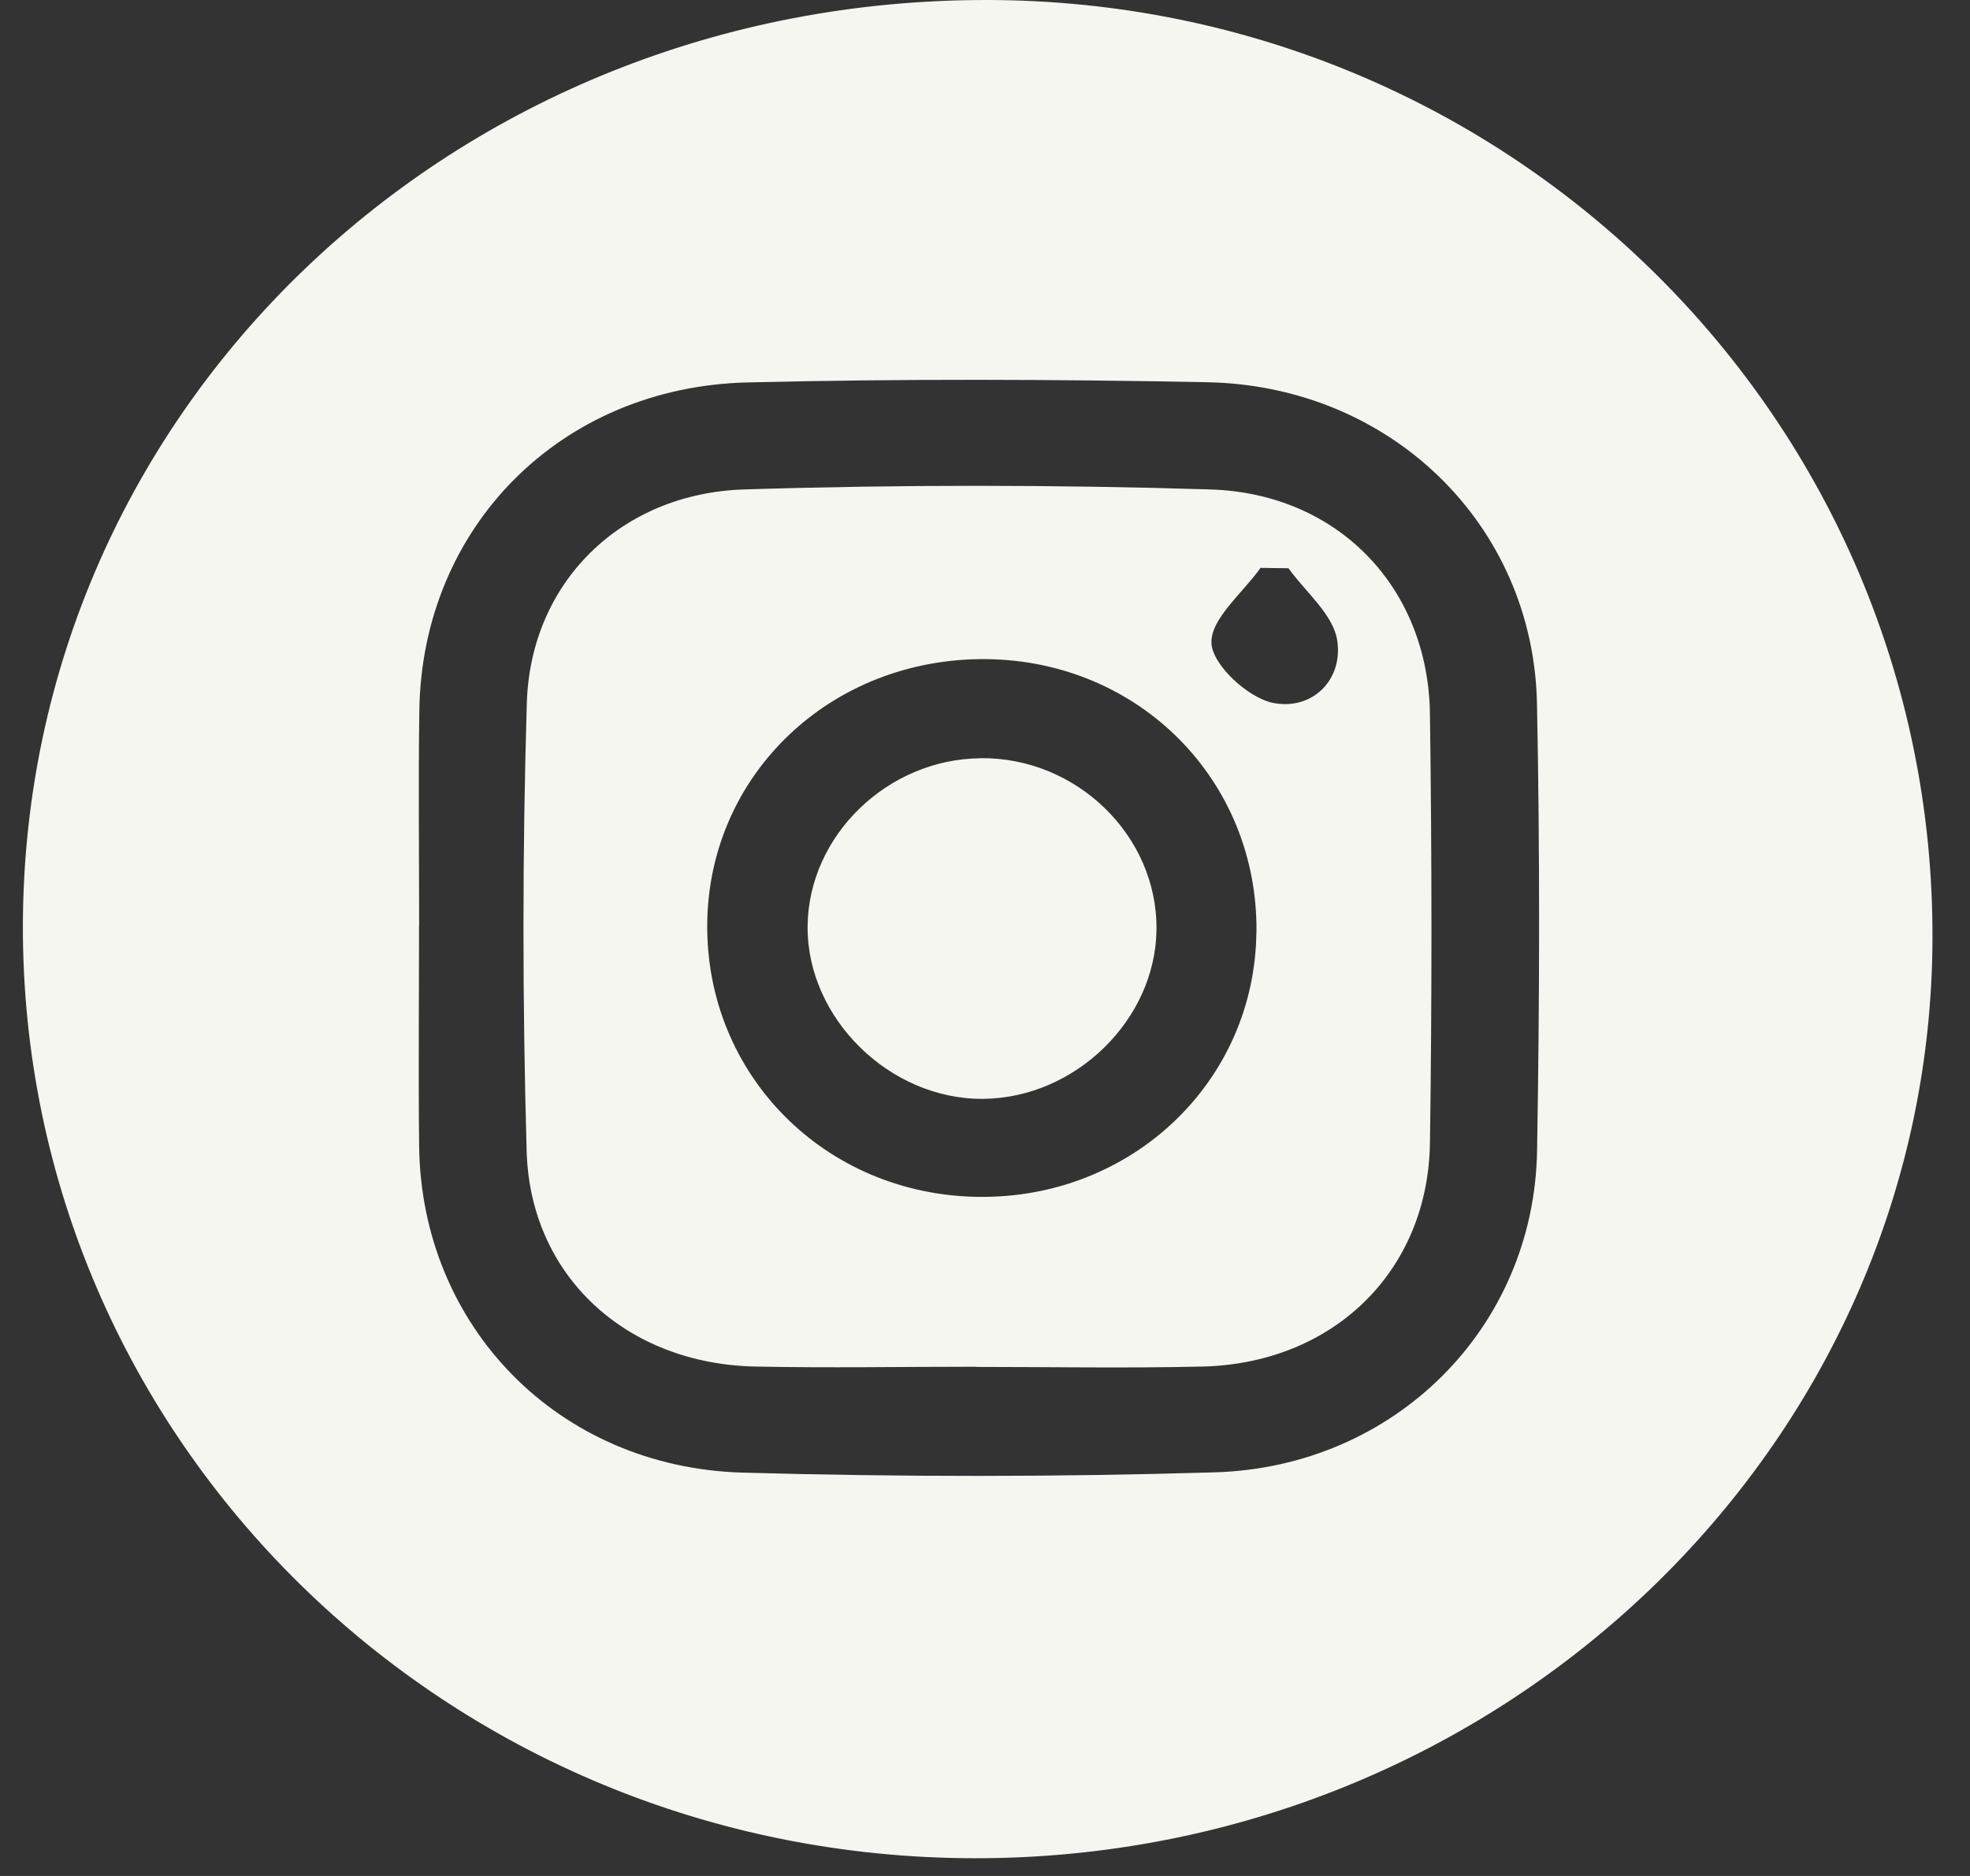 <svg width="21" height="20" viewBox="0 0 21 20" fill="none" xmlns="http://www.w3.org/2000/svg">
<rect x="0" y="0" width="21" height="20" fill="#333333" stroke="none"/>
<path d="M10.38 19.811C4.761 19.8 0.231 15.353 0.244 9.862C0.258 4.363 4.822 -0.012 10.533 2.37665e-05C16.118 0.012 20.62 4.489 20.6 10.012C20.581 15.425 15.995 19.822 10.38 19.811ZM4.467 9.866C4.467 10.651 4.459 11.435 4.468 12.22C4.491 14.139 5.949 15.644 7.917 15.7C9.593 15.747 11.272 15.747 12.947 15.697C14.875 15.64 16.353 14.149 16.385 12.271C16.412 10.681 16.416 9.088 16.384 7.498C16.345 5.594 14.823 4.111 12.867 4.075C11.236 4.043 9.602 4.038 7.971 4.077C5.972 4.124 4.496 5.624 4.47 7.578C4.459 8.341 4.468 9.104 4.468 9.866H4.467Z" fill="#F6F6F0"/>
<path d="M10.399 14.571C9.616 14.571 8.833 14.585 8.049 14.569C6.679 14.54 5.651 13.606 5.614 12.271C5.569 10.68 5.568 9.085 5.616 7.494C5.655 6.21 6.617 5.259 7.934 5.218C9.588 5.166 11.247 5.167 12.901 5.218C14.267 5.26 15.224 6.268 15.243 7.607C15.264 9.135 15.265 10.663 15.243 12.19C15.221 13.555 14.211 14.536 12.818 14.569C12.013 14.588 11.207 14.573 10.4 14.573L10.399 14.571ZM13.394 9.935C13.409 8.32 12.144 7.043 10.512 7.027C8.862 7.012 7.555 8.252 7.539 9.848C7.523 11.457 8.791 12.736 10.423 12.76C12.062 12.784 13.378 11.533 13.393 9.935H13.394ZM13.735 6.058C13.636 6.058 13.536 6.055 13.437 6.054C13.248 6.323 12.901 6.599 12.914 6.858C12.925 7.09 13.304 7.44 13.571 7.494C13.993 7.577 14.321 7.243 14.254 6.824C14.21 6.549 13.917 6.312 13.735 6.058Z" fill="#F6F6F0"/>
<path d="M10.456 8.083C11.479 8.074 12.339 8.912 12.328 9.91C12.318 10.87 11.467 11.703 10.486 11.715C9.488 11.727 8.601 10.857 8.609 9.876C8.617 8.91 9.459 8.092 10.454 8.084L10.456 8.083Z" fill="#F6F6F0"/>
</svg>
